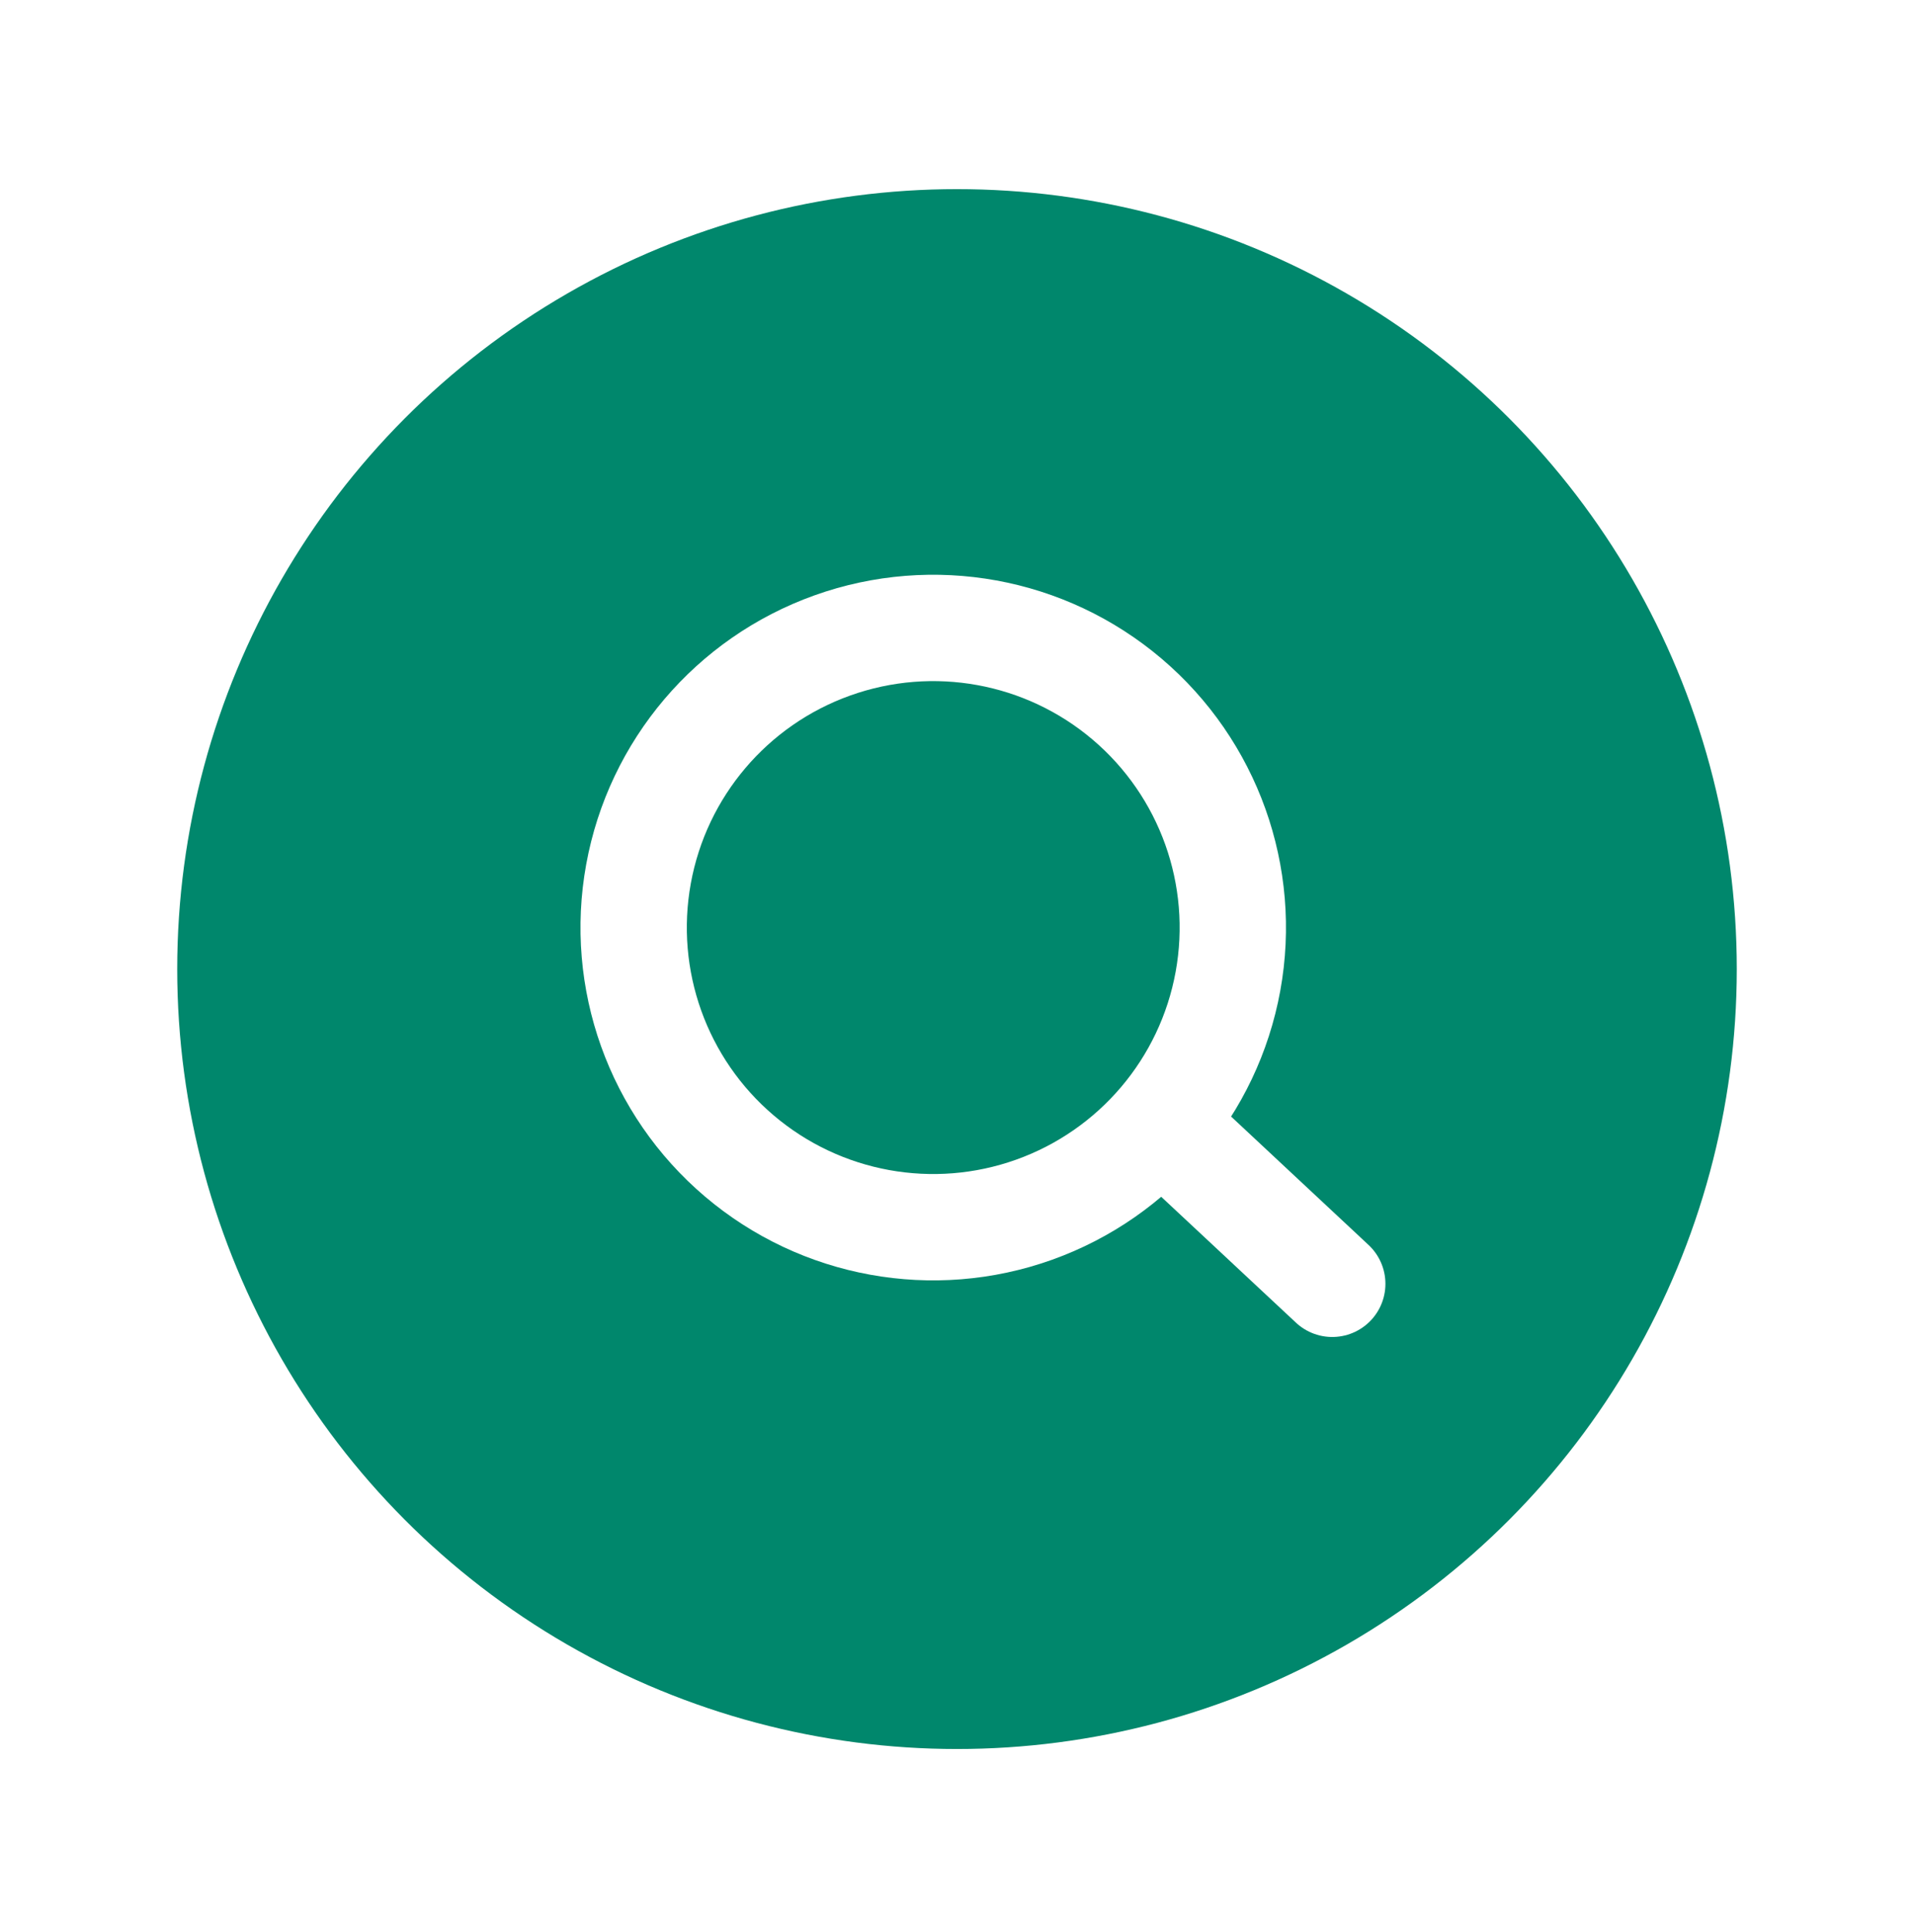 <svg width="108" height="109" viewBox="0 0 108 109" fill="none" xmlns="http://www.w3.org/2000/svg">
<g filter="url(#filter0_d_17_925)">
<ellipse cx="54" cy="50.67" rx="44" ry="44" fill="#00876C"/>
<ellipse cx="52.659" cy="48.329" rx="16.904" ry="16.904" transform="rotate(10.32 52.659 48.329)" stroke="white" stroke-width="6"/>
<path d="M66.072 59.925L75.174 68.426" stroke="white" stroke-width="6" stroke-linecap="round"/>
</g>
<defs>
<filter id="filter0_d_17_925" x="0" y="0.67" width="108" height="108" filterUnits="userSpaceOnUse" color-interpolation-filters="sRGB">
<feFlood flood-opacity="0" result="BackgroundImageFix"/>
<feColorMatrix in="SourceAlpha" type="matrix" values="0 0 0 0 0 0 0 0 0 0 0 0 0 0 0 0 0 0 127 0" result="hardAlpha"/>
<feOffset dy="4"/>
<feGaussianBlur stdDeviation="5"/>
<feComposite in2="hardAlpha" operator="out"/>
<feColorMatrix type="matrix" values="0 0 0 0 0 0 0 0 0 0 0 0 0 0 0 0 0 0 0.15 0"/>
<feBlend mode="multiply" in2="BackgroundImageFix" result="effect1_dropShadow_17_925"/>
<feBlend mode="normal" in="SourceGraphic" in2="effect1_dropShadow_17_925" result="shape"/>
</filter>
</defs>
</svg>

